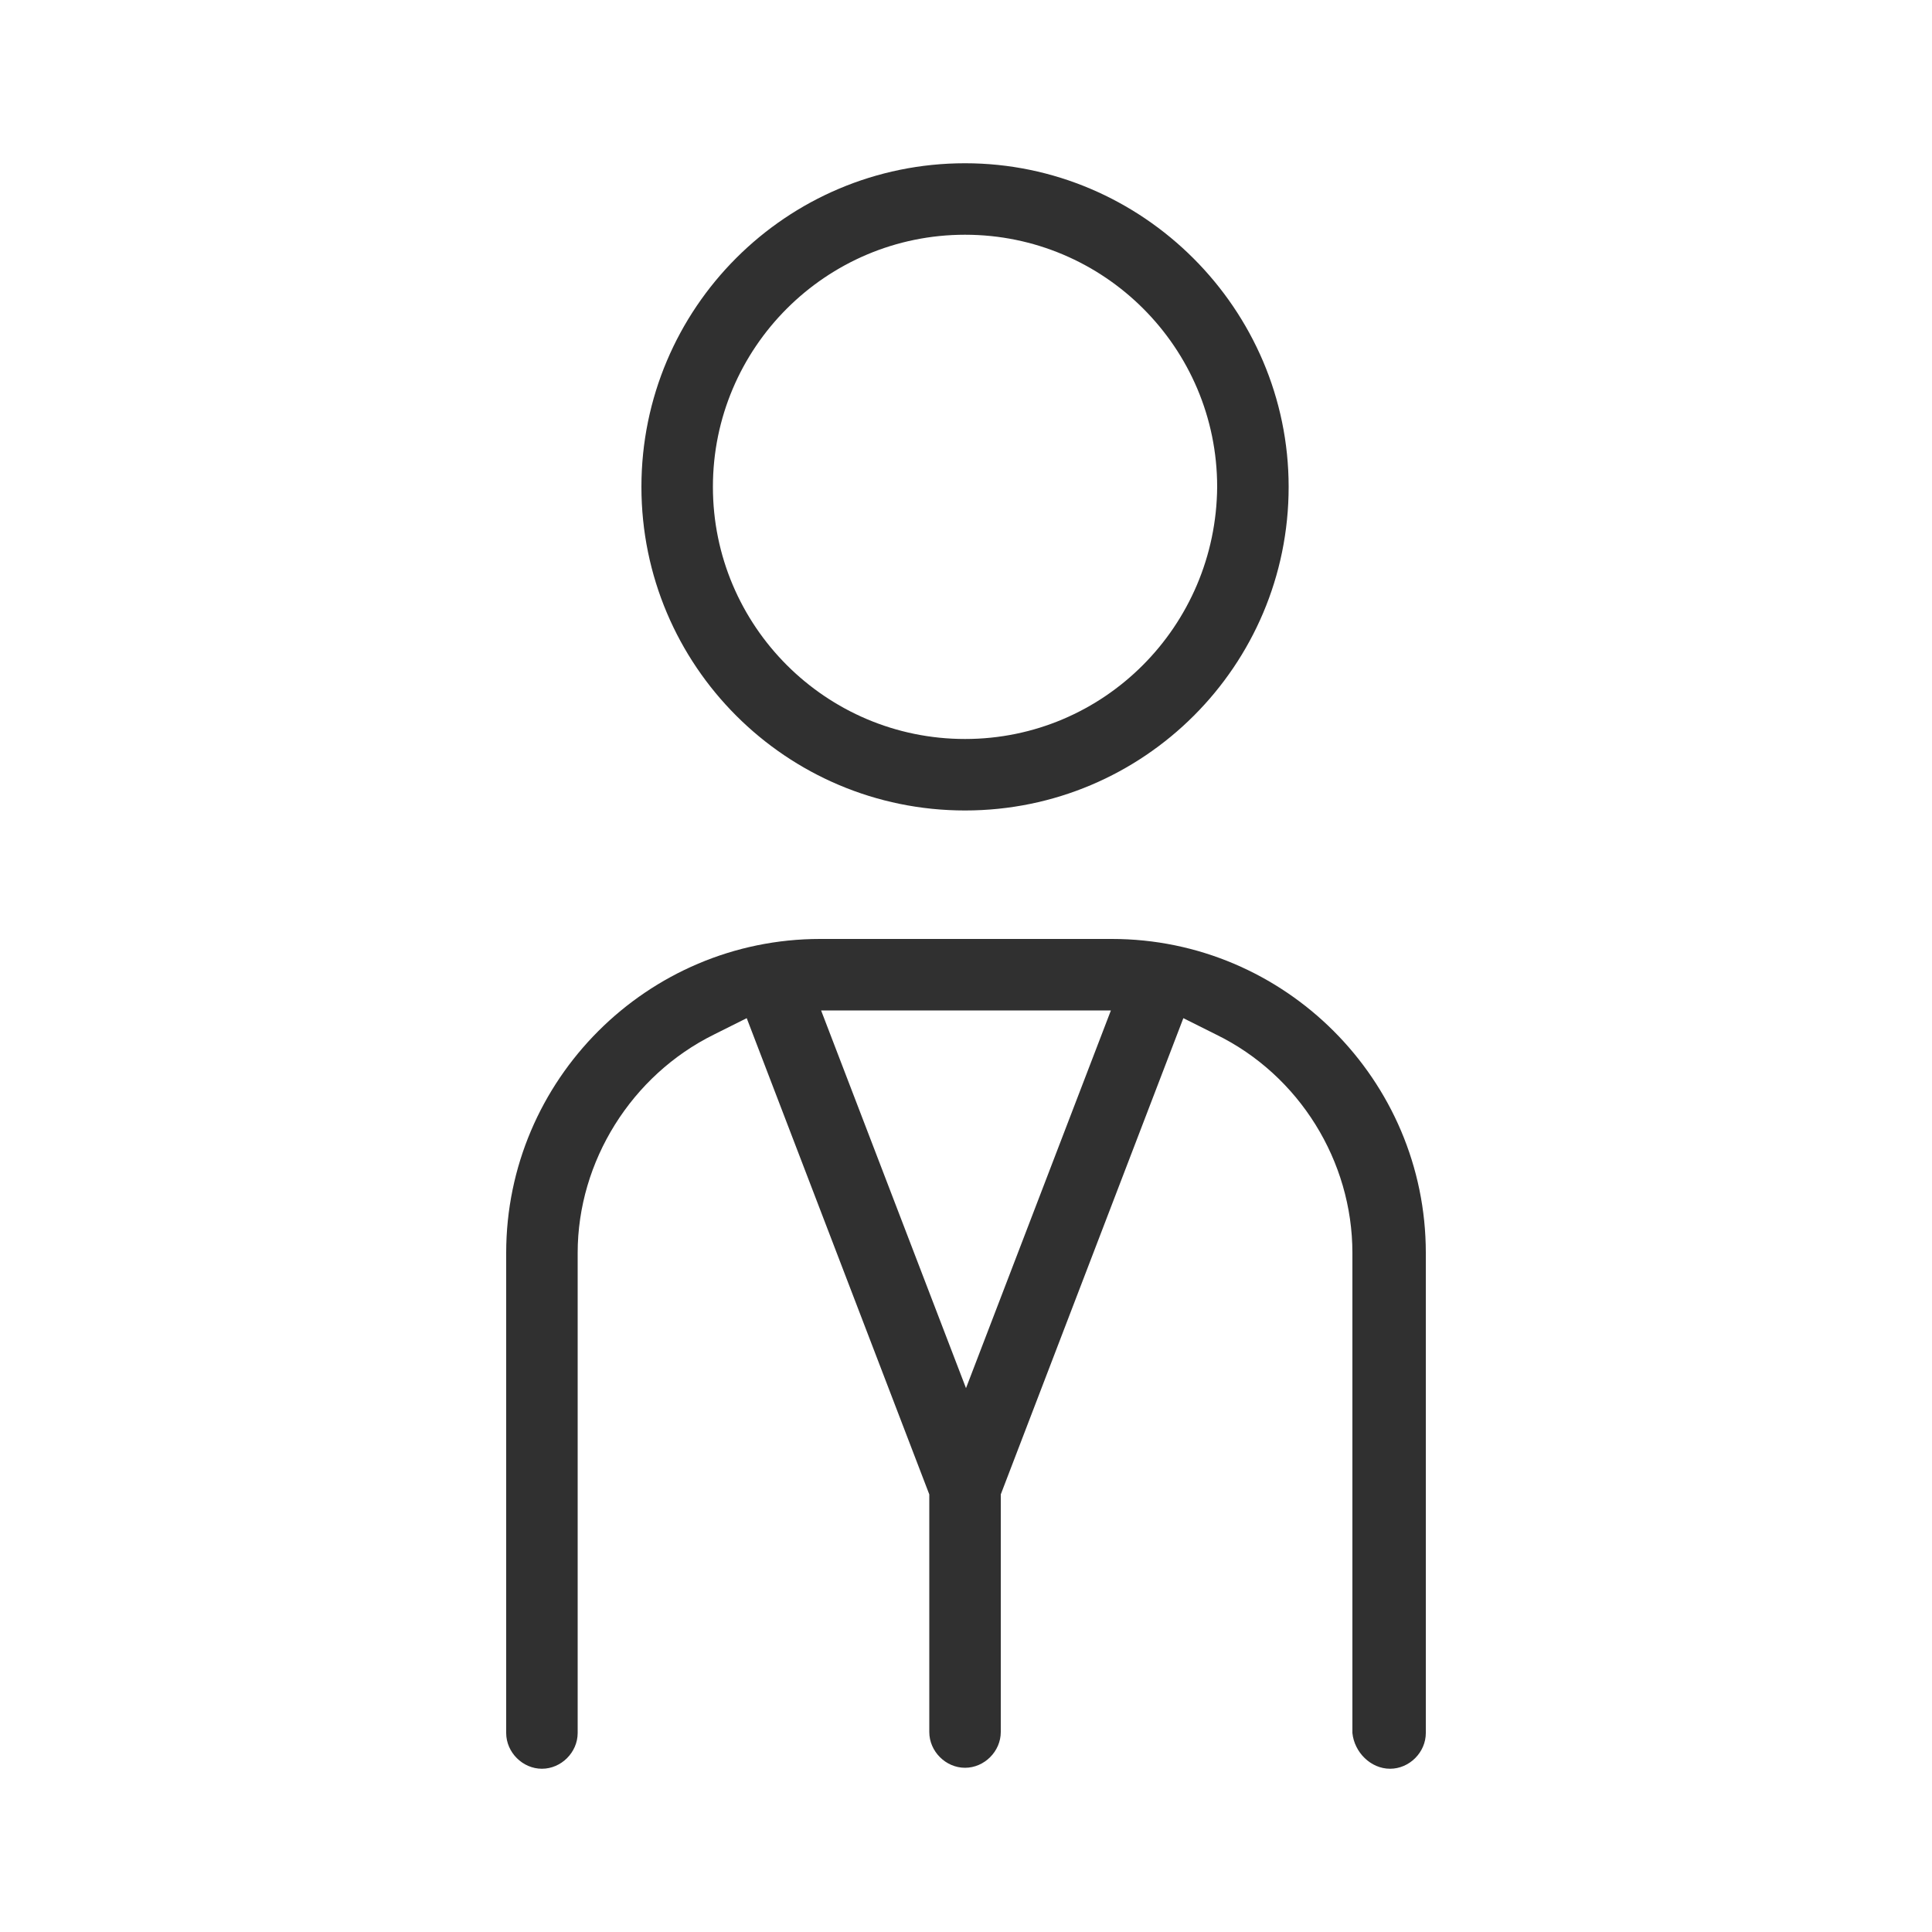 <?xml version="1.0" encoding="utf-8"?>
<!-- Generator: Adobe Illustrator 26.5.0, SVG Export Plug-In . SVG Version: 6.00 Build 0)  -->
<svg version="1.1" id="Calque_1" xmlns="http://www.w3.org/2000/svg" xmlns:xlink="http://www.w3.org/1999/xlink" x="0px" y="0px"
	 viewBox="0 0 200 200" style="enable-background:new 0 0 200 200;" xml:space="preserve">
<style type="text/css">
	.st0{fill:#303030;}
</style>
<g>
	<path class="st0" d="M99.9,16.9c-18.5,0-33.5,15-33.5,33.5c0,18.5,15,33.5,33.5,33.5c18.5,0,33.5-15,33.5-33.5
		C133.4,32,118.3,16.9,99.9,16.9z M99.9,76.5c-14.4,0-26.1-11.7-26.1-26.1c0-14.4,11.7-26.1,26.1-26.1c14.4,0,26.1,11.7,26.1,26.1
		C125.9,64.8,114.3,76.5,99.9,76.5z"/>
	<path class="st0" d="M143.9,183.1c2,0,3.7-1.7,3.7-3.7v-49.7c0-17.9-14.6-32.5-32.5-32.5H84.9c-17.9,0-32.5,14.6-32.5,32.5v49.7
		c0,2,1.7,3.7,3.7,3.7s3.7-1.7,3.7-3.7v-49.7c0-9.5,5.6-18.4,14.1-22.6l3.4-1.7l18.9,49.3v24.6c0,2,1.7,3.7,3.7,3.7s3.7-1.7,3.7-3.7
		v-24.6l18.9-49.3l3.4,1.7c8.6,4.2,14.1,13.1,14.1,22.6v49.7C140.2,181.4,141.9,183.1,143.9,183.1z M100,143.7l-15-39.1h30
		L100,143.7z"/>
</g>
</svg>
